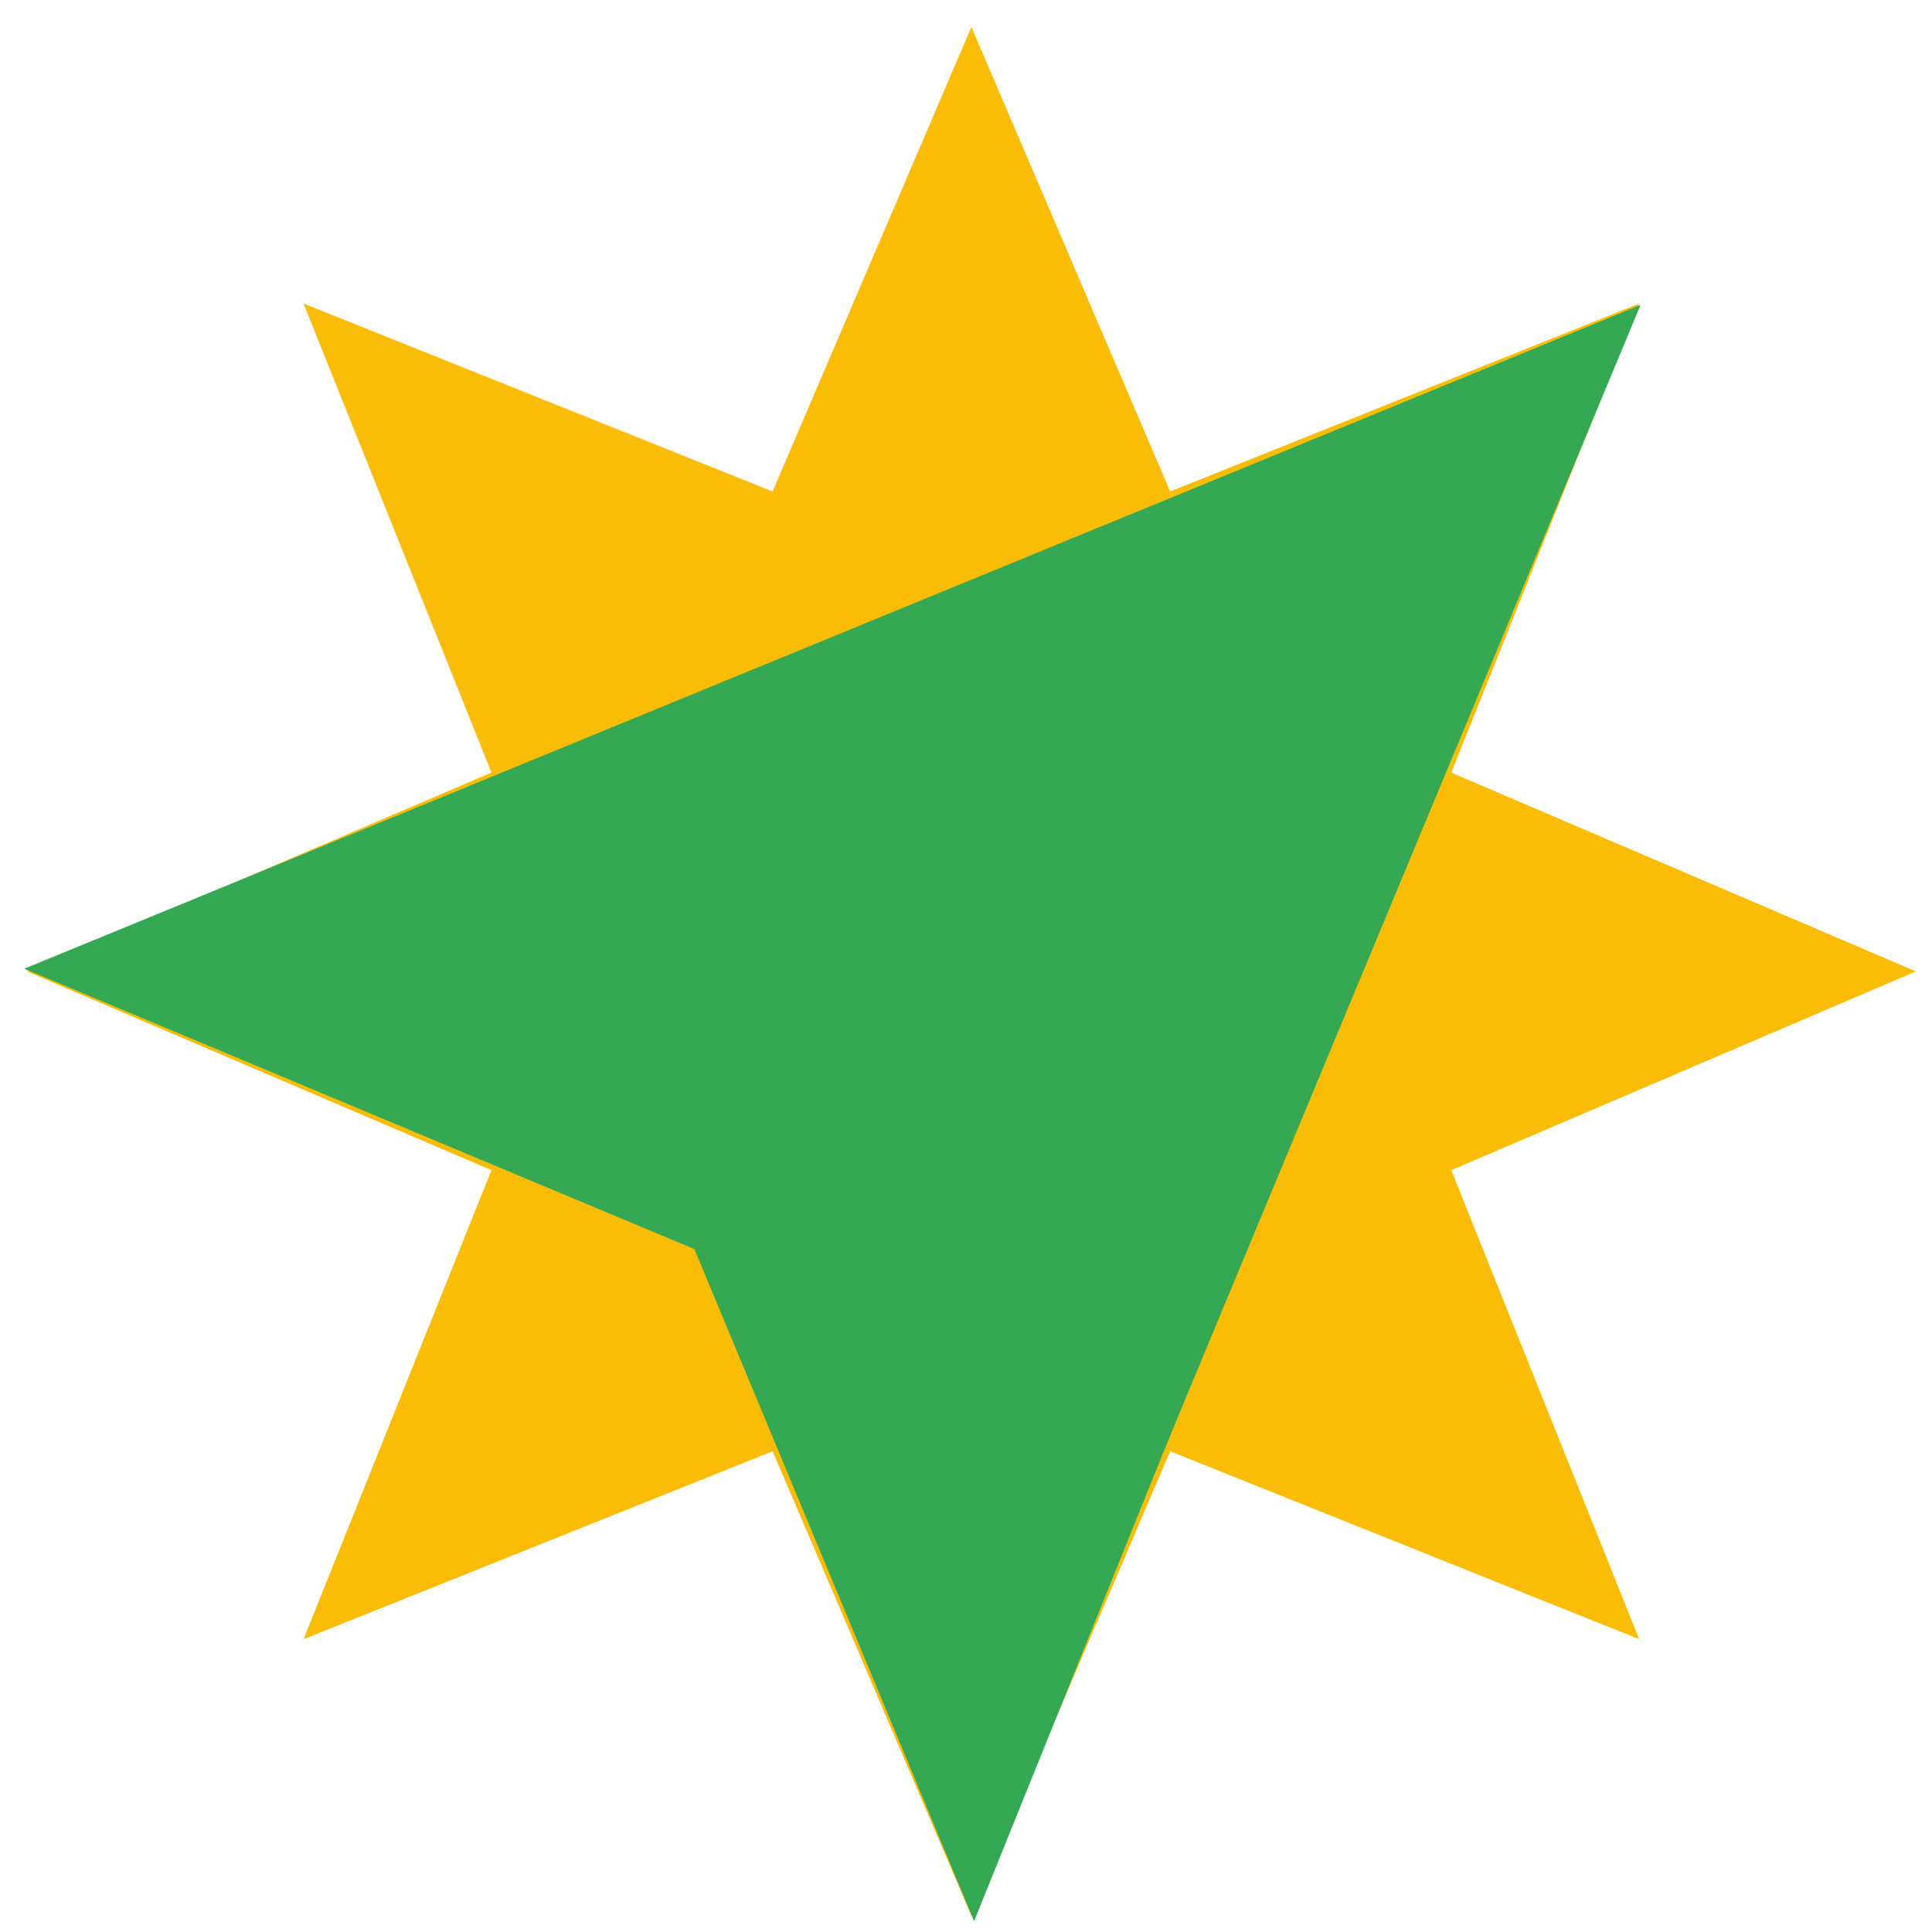 <svg width="358" height="358" viewBox="0 0 358 358" fill="none" xmlns="http://www.w3.org/2000/svg" xmlns:xlink="http://www.w3.org/1999/xlink">
	<desc>
			Created with Pixso.
	</desc>
	<defs>
		<clipPath id="clip30_7">
			<rect id="画板 7" width="358" height="358" fill="white" fill-opacity="0"/>
		</clipPath>
	</defs>
	<rect id="画板 7" width="358" height="358" fill="#EFEFEF" fill-opacity="0"/>
	<g clip-path="url(#clip30_7)">
		<path id="星形 1" d="M180 5L143.16 91.07L56.25 56.25L91.07 143.16L5 180L91.07 216.83L56.25 303.74L143.16 268.92L180 355L216.83 268.92L303.74 303.74L268.92 216.83L355 180L268.92 143.16L303.74 56.25L216.83 91.07L180 5Z" fill="#FBBC05" fill-opacity="1" fill-rule="evenodd"/>
		<path id="多边形 7" d="M304 56.49L4.5 179.5L215.99 268L304 56.49Z" fill="#34A853" fill-opacity="1" fill-rule="evenodd"/>
		<path id="多边形 8" d="M290.5 83.5L111 189L180.5 356L290.5 83.5Z" fill="#34A853" fill-opacity="1" fill-rule="evenodd"/>
	</g>
</svg>
